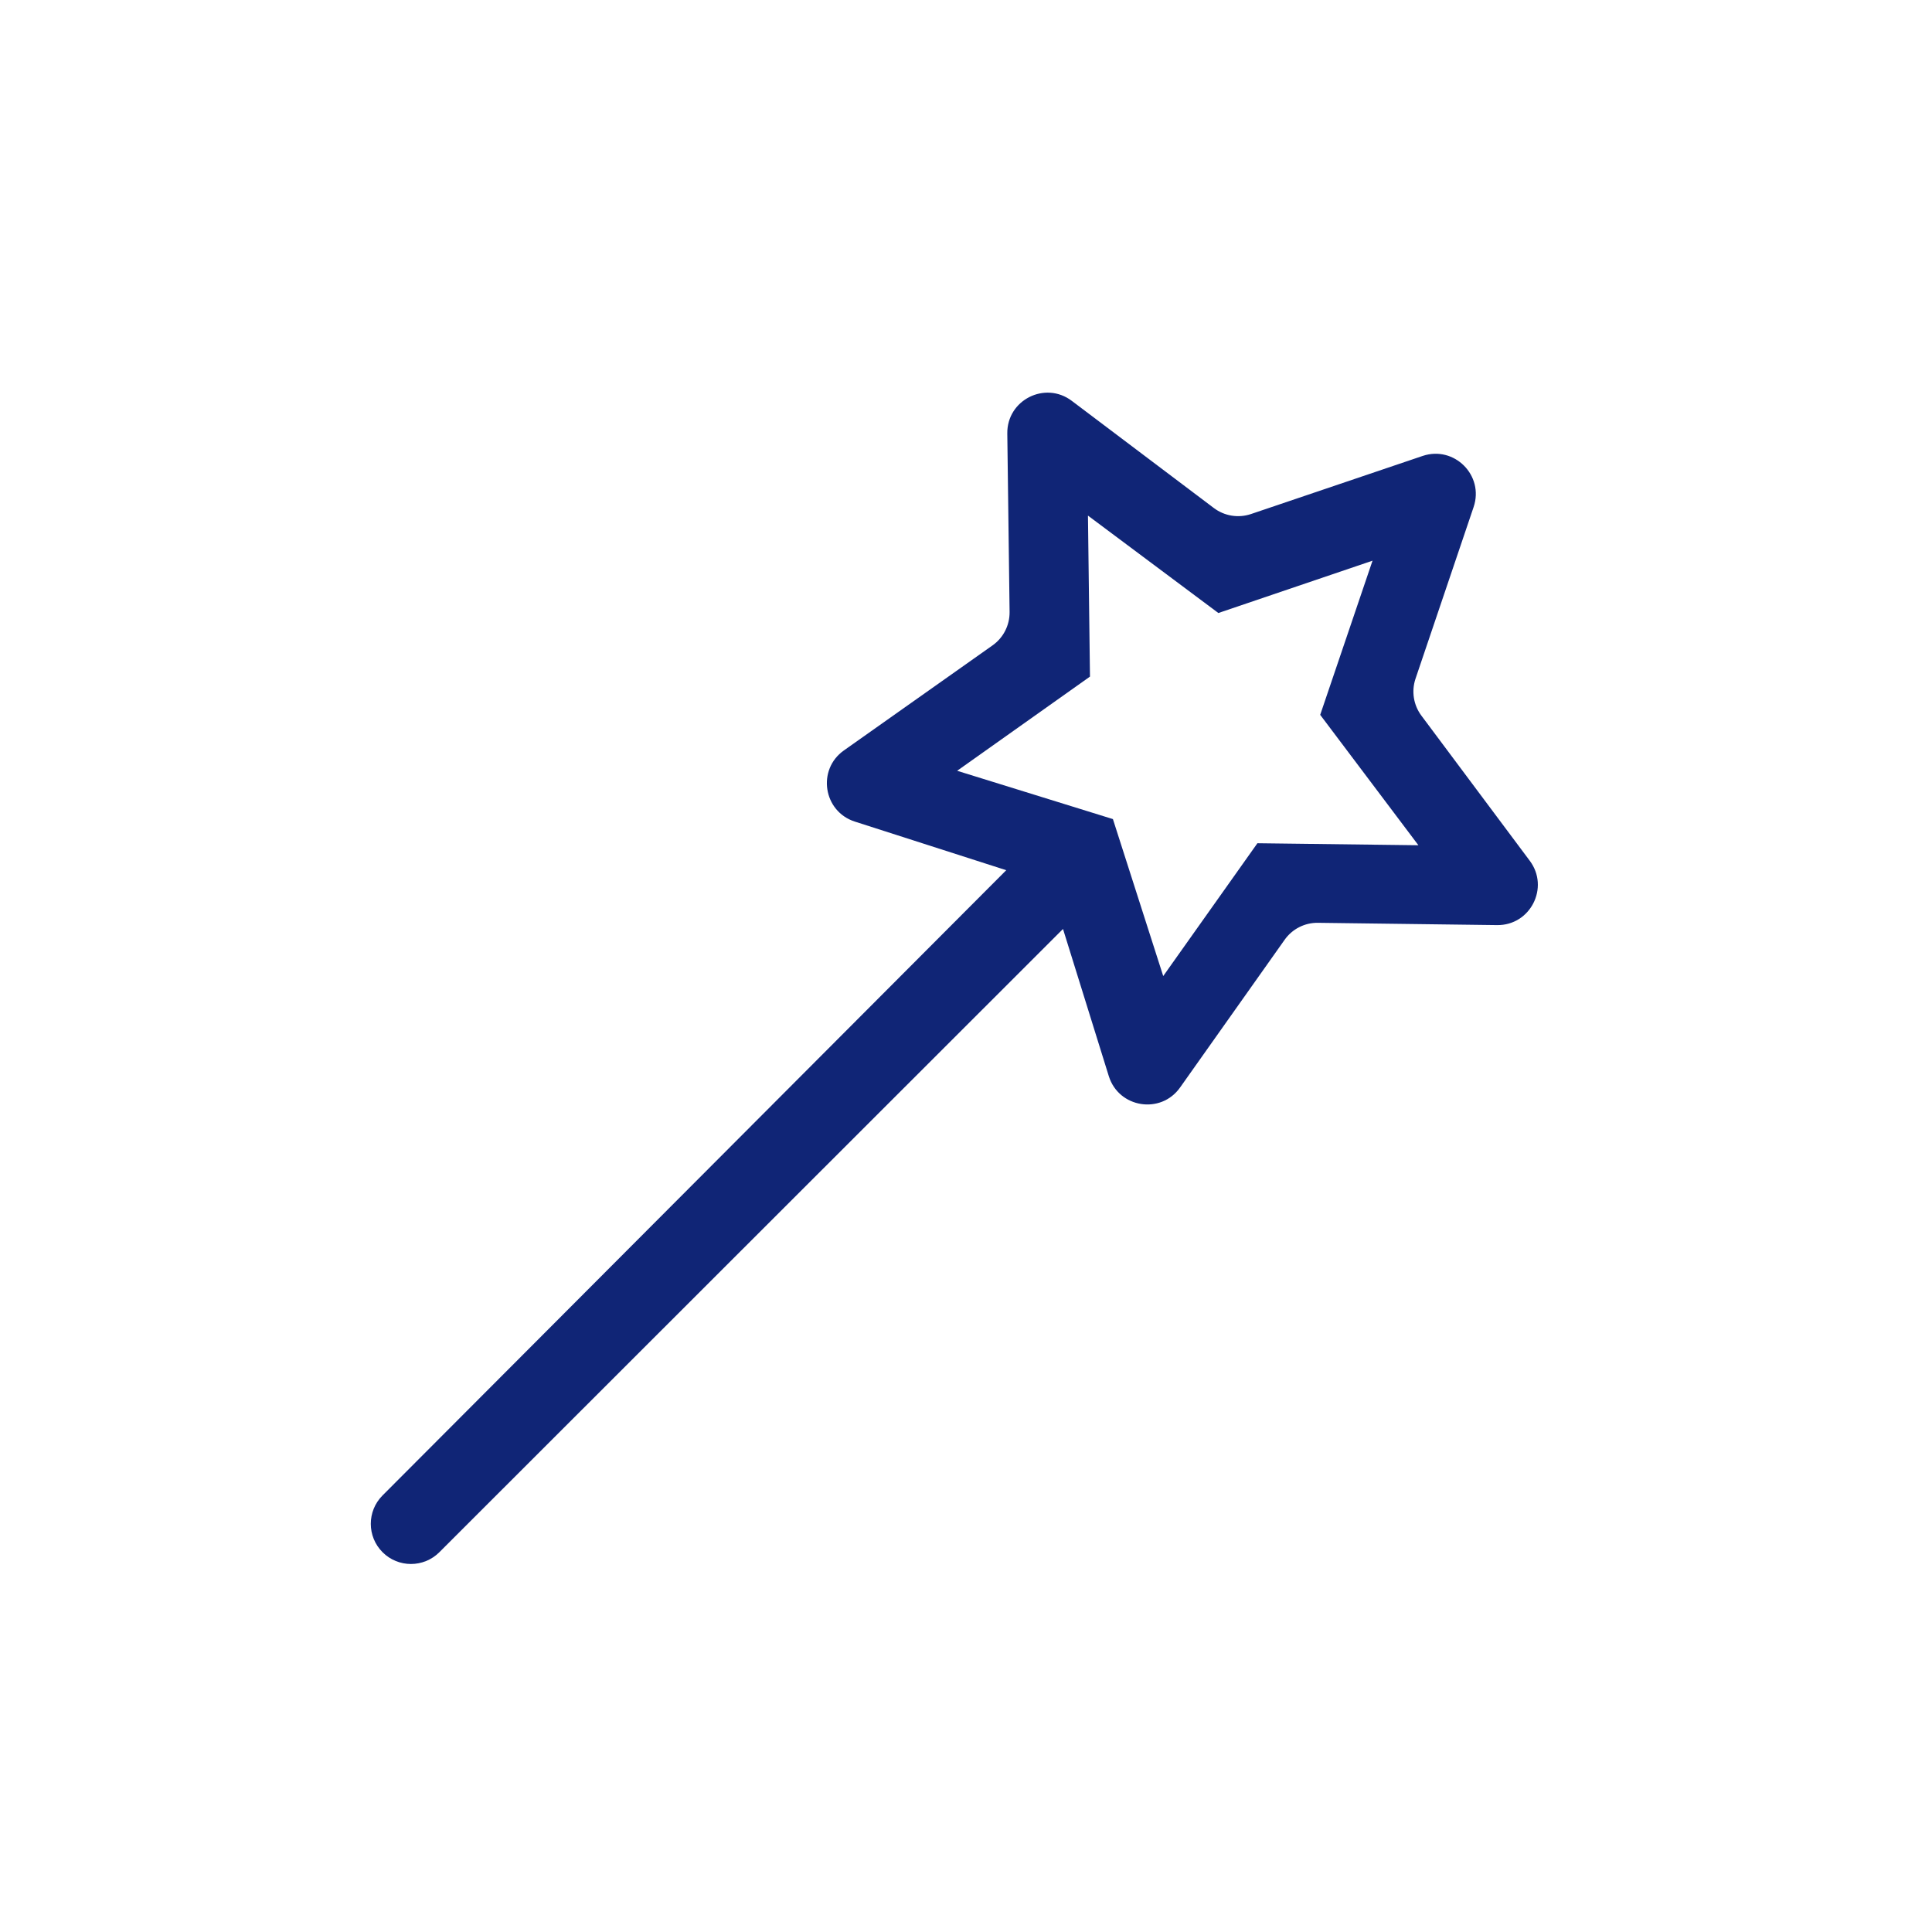 <svg width="48" height="48" viewBox="0 0 48 48" fill="none" xmlns="http://www.w3.org/2000/svg">
<g clip-path="url(#clip0)">
<path d="M31.916 23.349C32.106 23.08 32.416 22.922 32.745 22.927L37.193 22.984C38.022 22.995 38.503 22.05 38.007 21.386L35.315 17.781C35.118 17.517 35.063 17.174 35.168 16.862L36.612 12.596C36.877 11.811 36.129 11.063 35.344 11.328L31.081 12.771C30.767 12.877 30.422 12.821 30.158 12.622L26.628 9.959C25.965 9.458 25.015 9.938 25.026 10.77L25.083 15.204C25.087 15.533 24.929 15.844 24.66 16.034L20.967 18.644C20.293 19.119 20.453 20.16 21.238 20.412L25 21.62L9.504 37.154C9.115 37.544 9.115 38.175 9.505 38.565V38.565C9.894 38.954 10.526 38.954 10.915 38.565L26.41 23.08L27.548 26.737C27.795 27.528 28.841 27.694 29.319 27.018L31.916 23.349ZM27.65 20.35L23.78 19.15L27.08 16.81L27.03 12.81L30.27 15.23L34.1 13.93L32.8 17.76L35.24 21L31.24 20.95L28.9 24.25L27.65 20.35Z" fill="#102576"/>
</g>
<defs>
<clipPath id="clip0">
<rect width="48" height="48" fill="white"/>
</clipPath>
</defs>
</svg>
